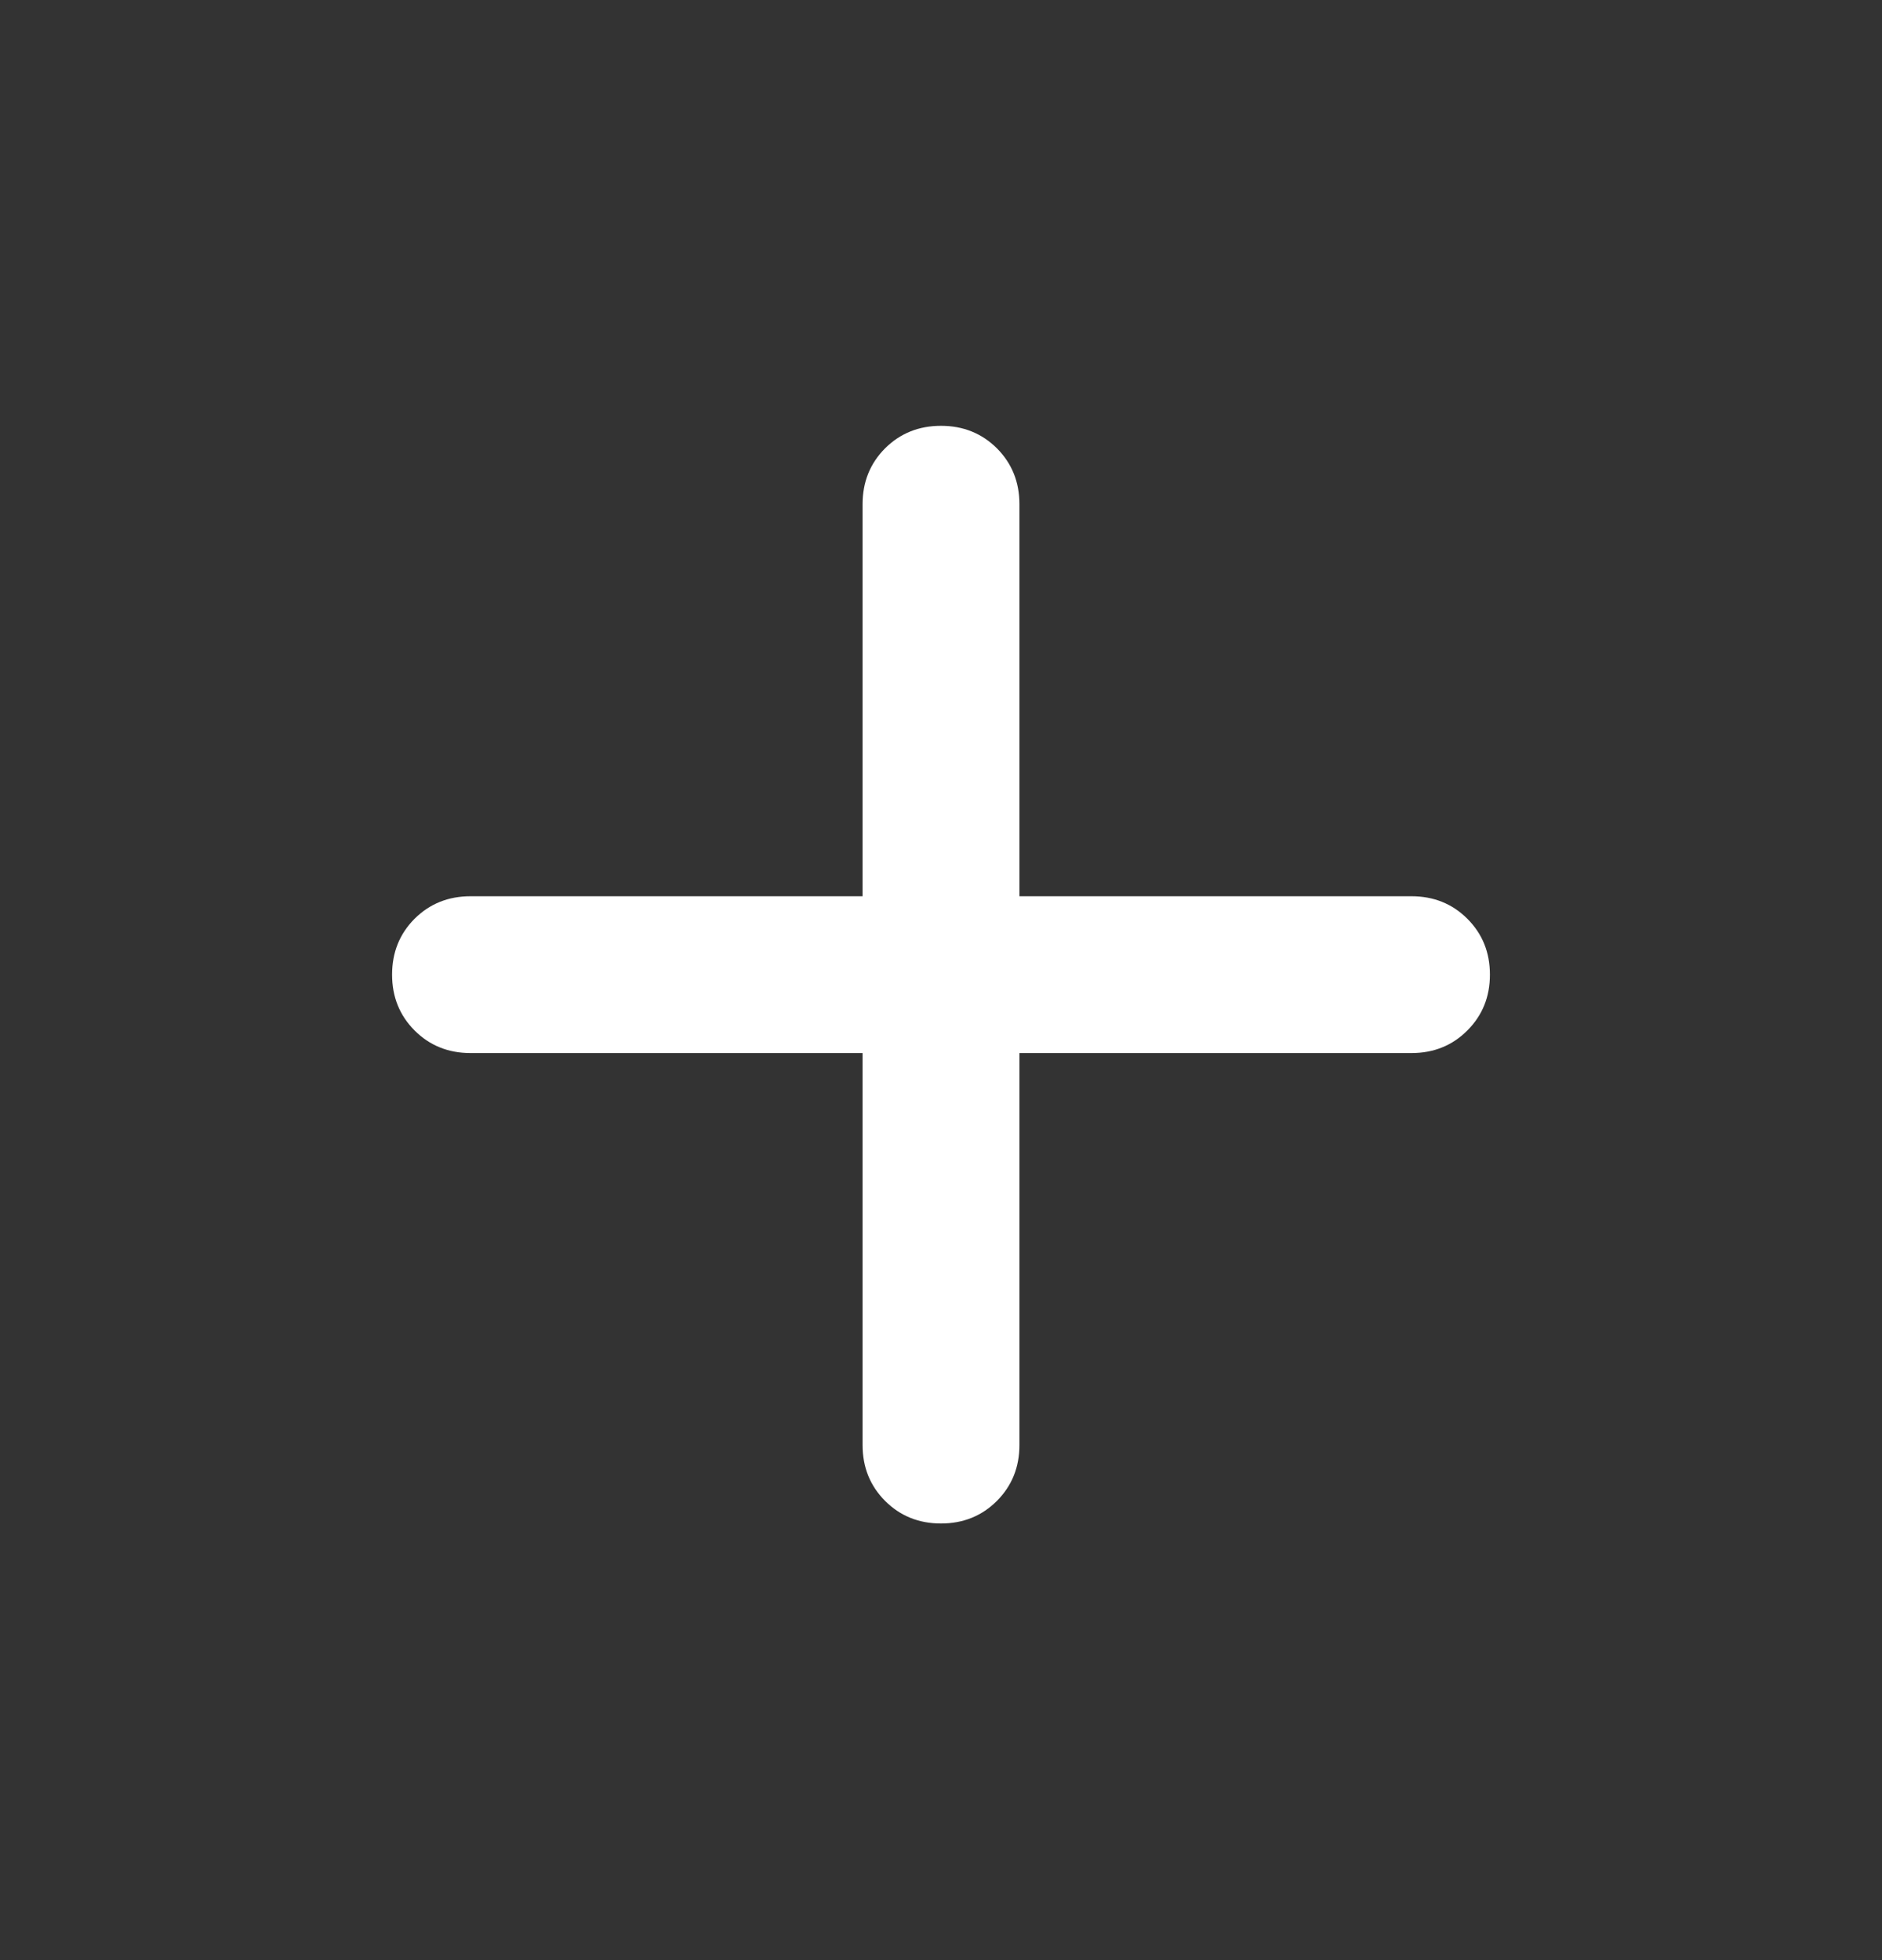 <svg width="24" height="25" viewBox="0 0 24 25" fill="none" xmlns="http://www.w3.org/2000/svg">
<rect x="0" y="0" width="24" height="25" fill="#333333" stroke="none"/>
<path d="M11 13.431H6C5.717 13.431 5.479 13.335 5.287 13.143C5.096 12.951 5 12.714 5 12.431C5 12.147 5.096 11.91 5.287 11.718C5.479 11.527 5.717 11.431 6 11.431H11V6.431C11 6.147 11.096 5.91 11.287 5.718C11.479 5.527 11.717 5.431 12 5.431C12.283 5.431 12.521 5.527 12.713 5.718C12.904 5.91 13 6.147 13 6.431V11.431H18C18.283 11.431 18.521 11.527 18.712 11.718C18.904 11.91 19 12.147 19 12.431C19 12.714 18.904 12.951 18.712 13.143C18.521 13.335 18.283 13.431 18 13.431H13V18.431C13 18.714 12.904 18.951 12.713 19.143C12.521 19.335 12.283 19.431 12 19.431C11.717 19.431 11.479 19.335 11.287 19.143C11.096 18.951 11 18.714 11 18.431V13.431Z" fill="white"/>
</svg>
